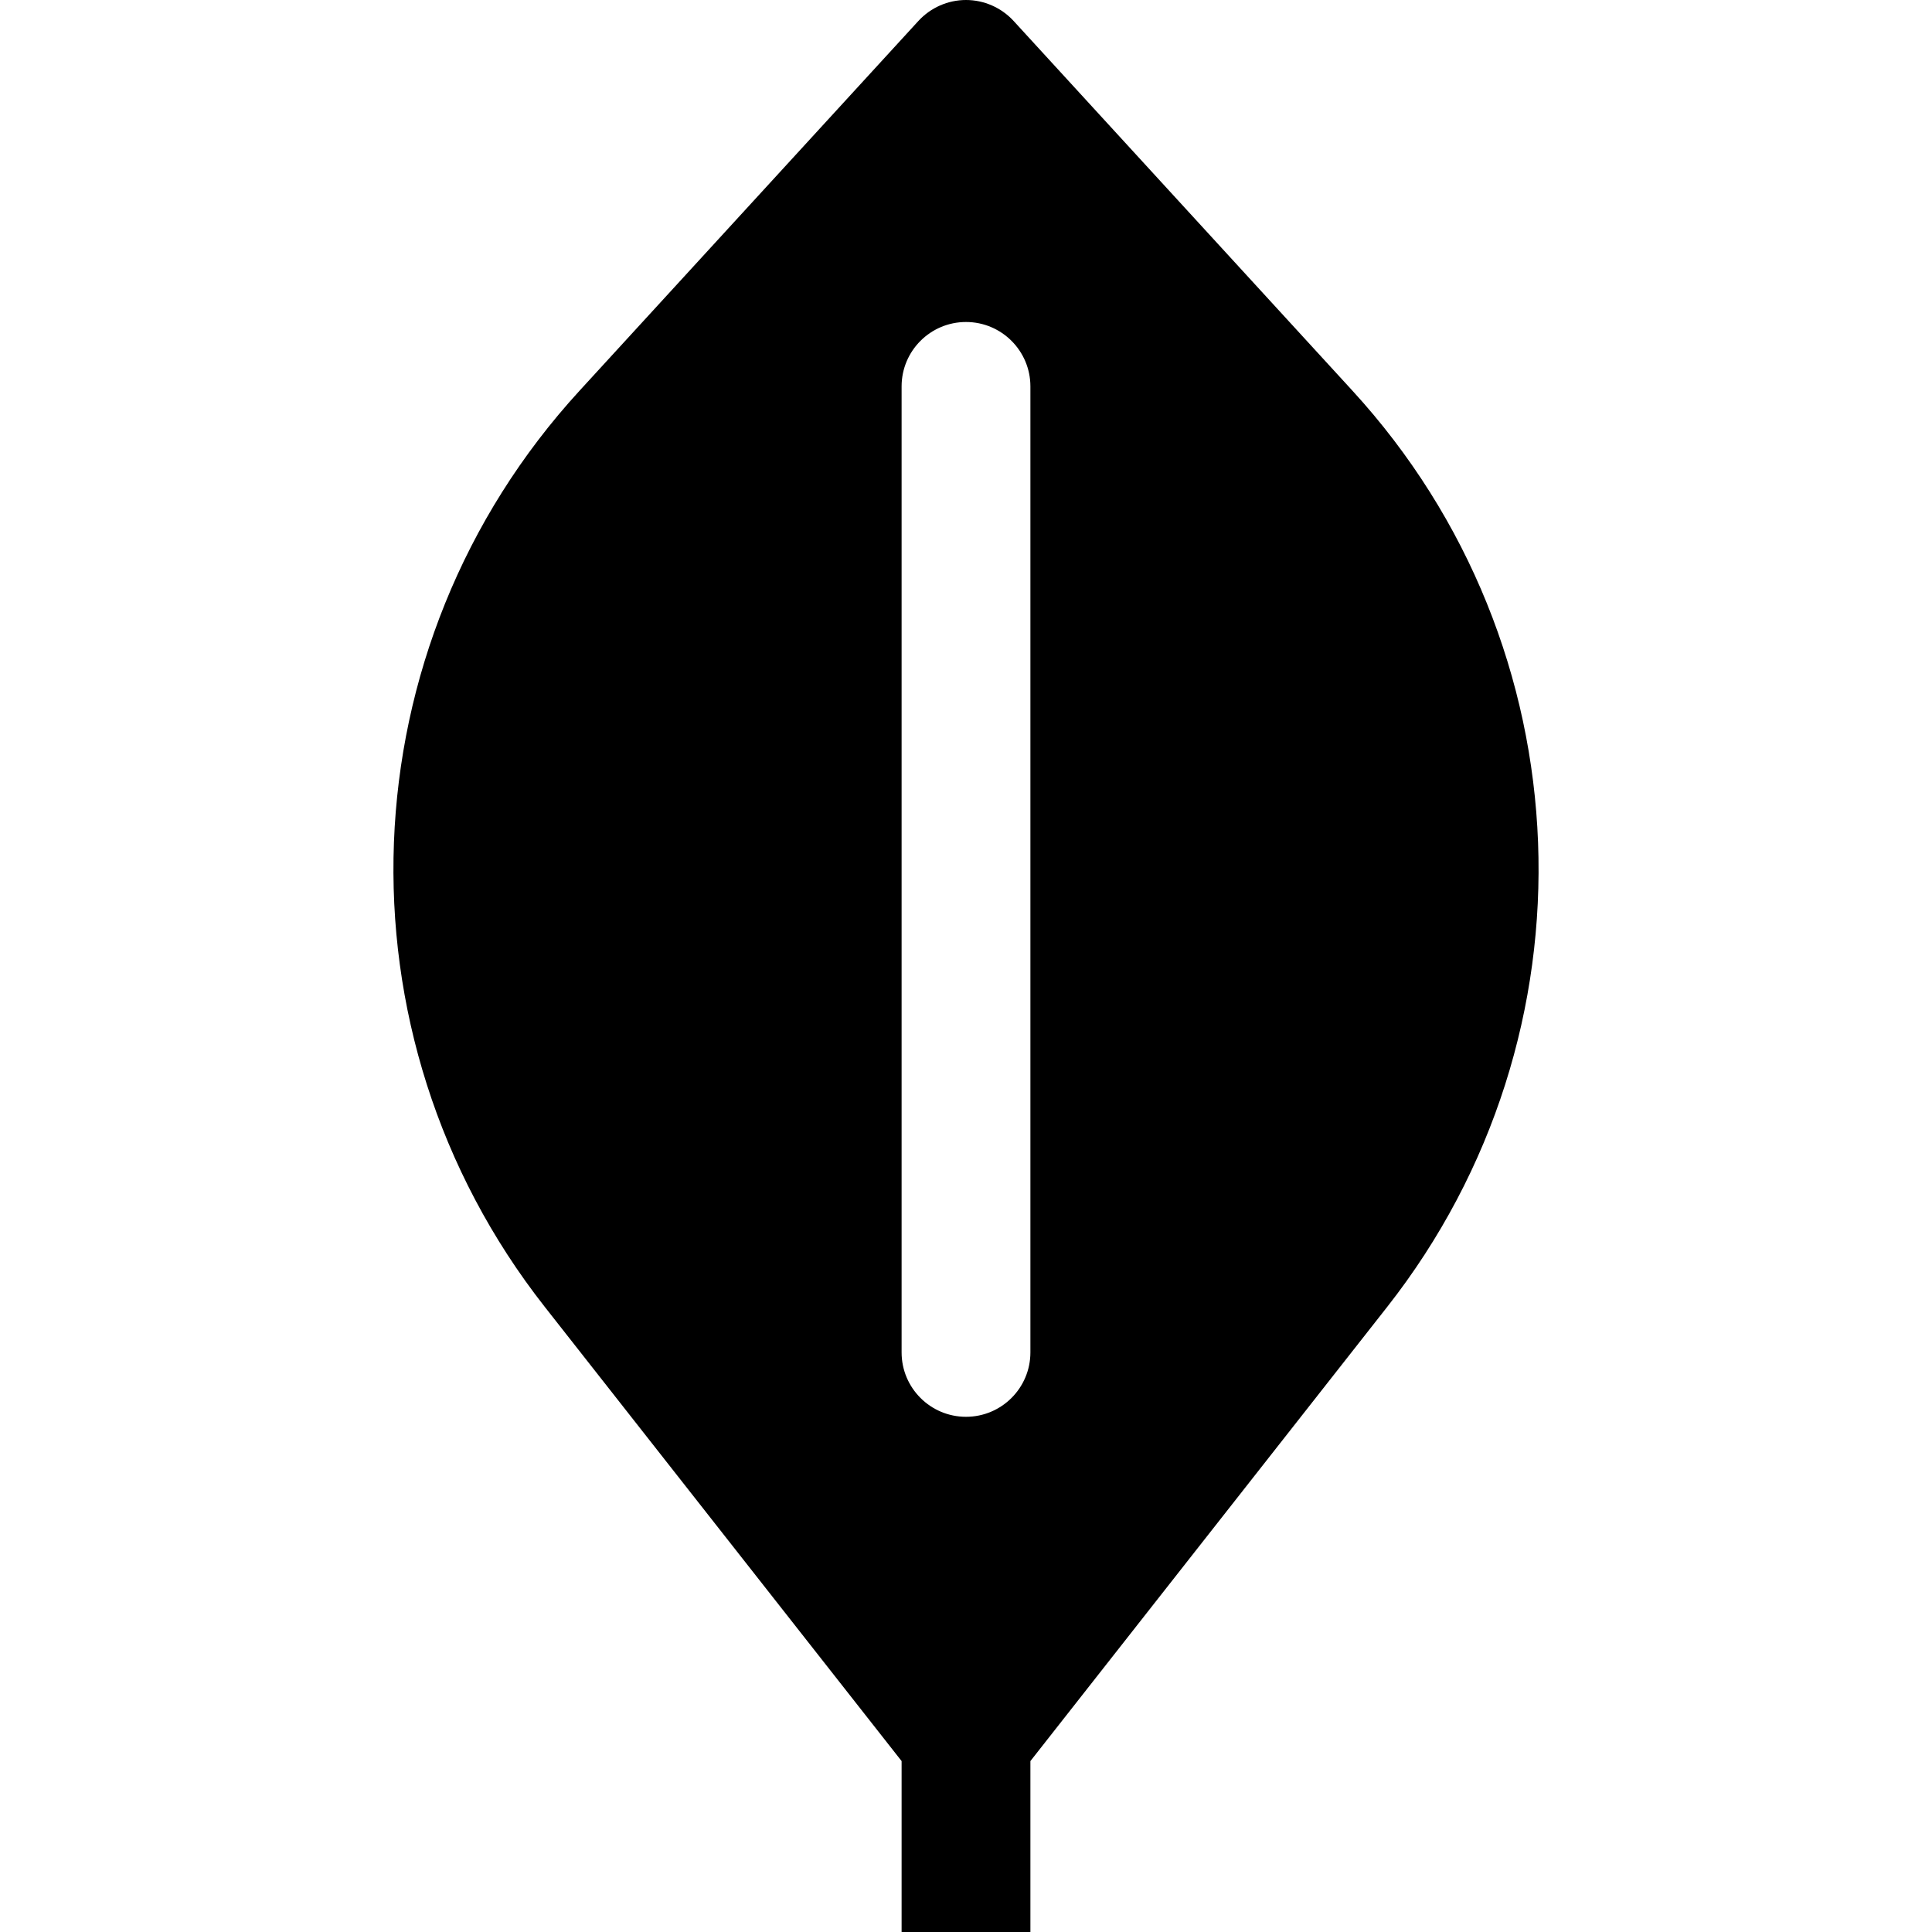 <?xml version="1.0" encoding="utf-8"?><!-- Uploaded to: SVG Repo, www.svgrepo.com, Generator: SVG Repo Mixer Tools -->
<svg width="800px" height="800px" viewBox="0 0 15 15" fill="none" xmlns="http://www.w3.org/2000/svg">
<path fill-rule="evenodd" clip-rule="evenodd" d="M7.869 0.162C7.774 0.059 7.64 0 7.5 0C7.36 0 7.226 0.059 7.131 0.162L4.5 3.033C2.68 5.018 2.566 8.029 4.23 10.147L7 13.673V15H8V13.673L10.77 10.147C12.434 8.029 12.32 5.018 10.5 3.033L7.869 0.162ZM8 3C8 2.724 7.776 2.5 7.5 2.5C7.224 2.5 7 2.724 7 3V10.5C7 10.776 7.224 11 7.5 11C7.776 11 8 10.776 8 10.5V3Z" fill="#000000"/>
</svg>
